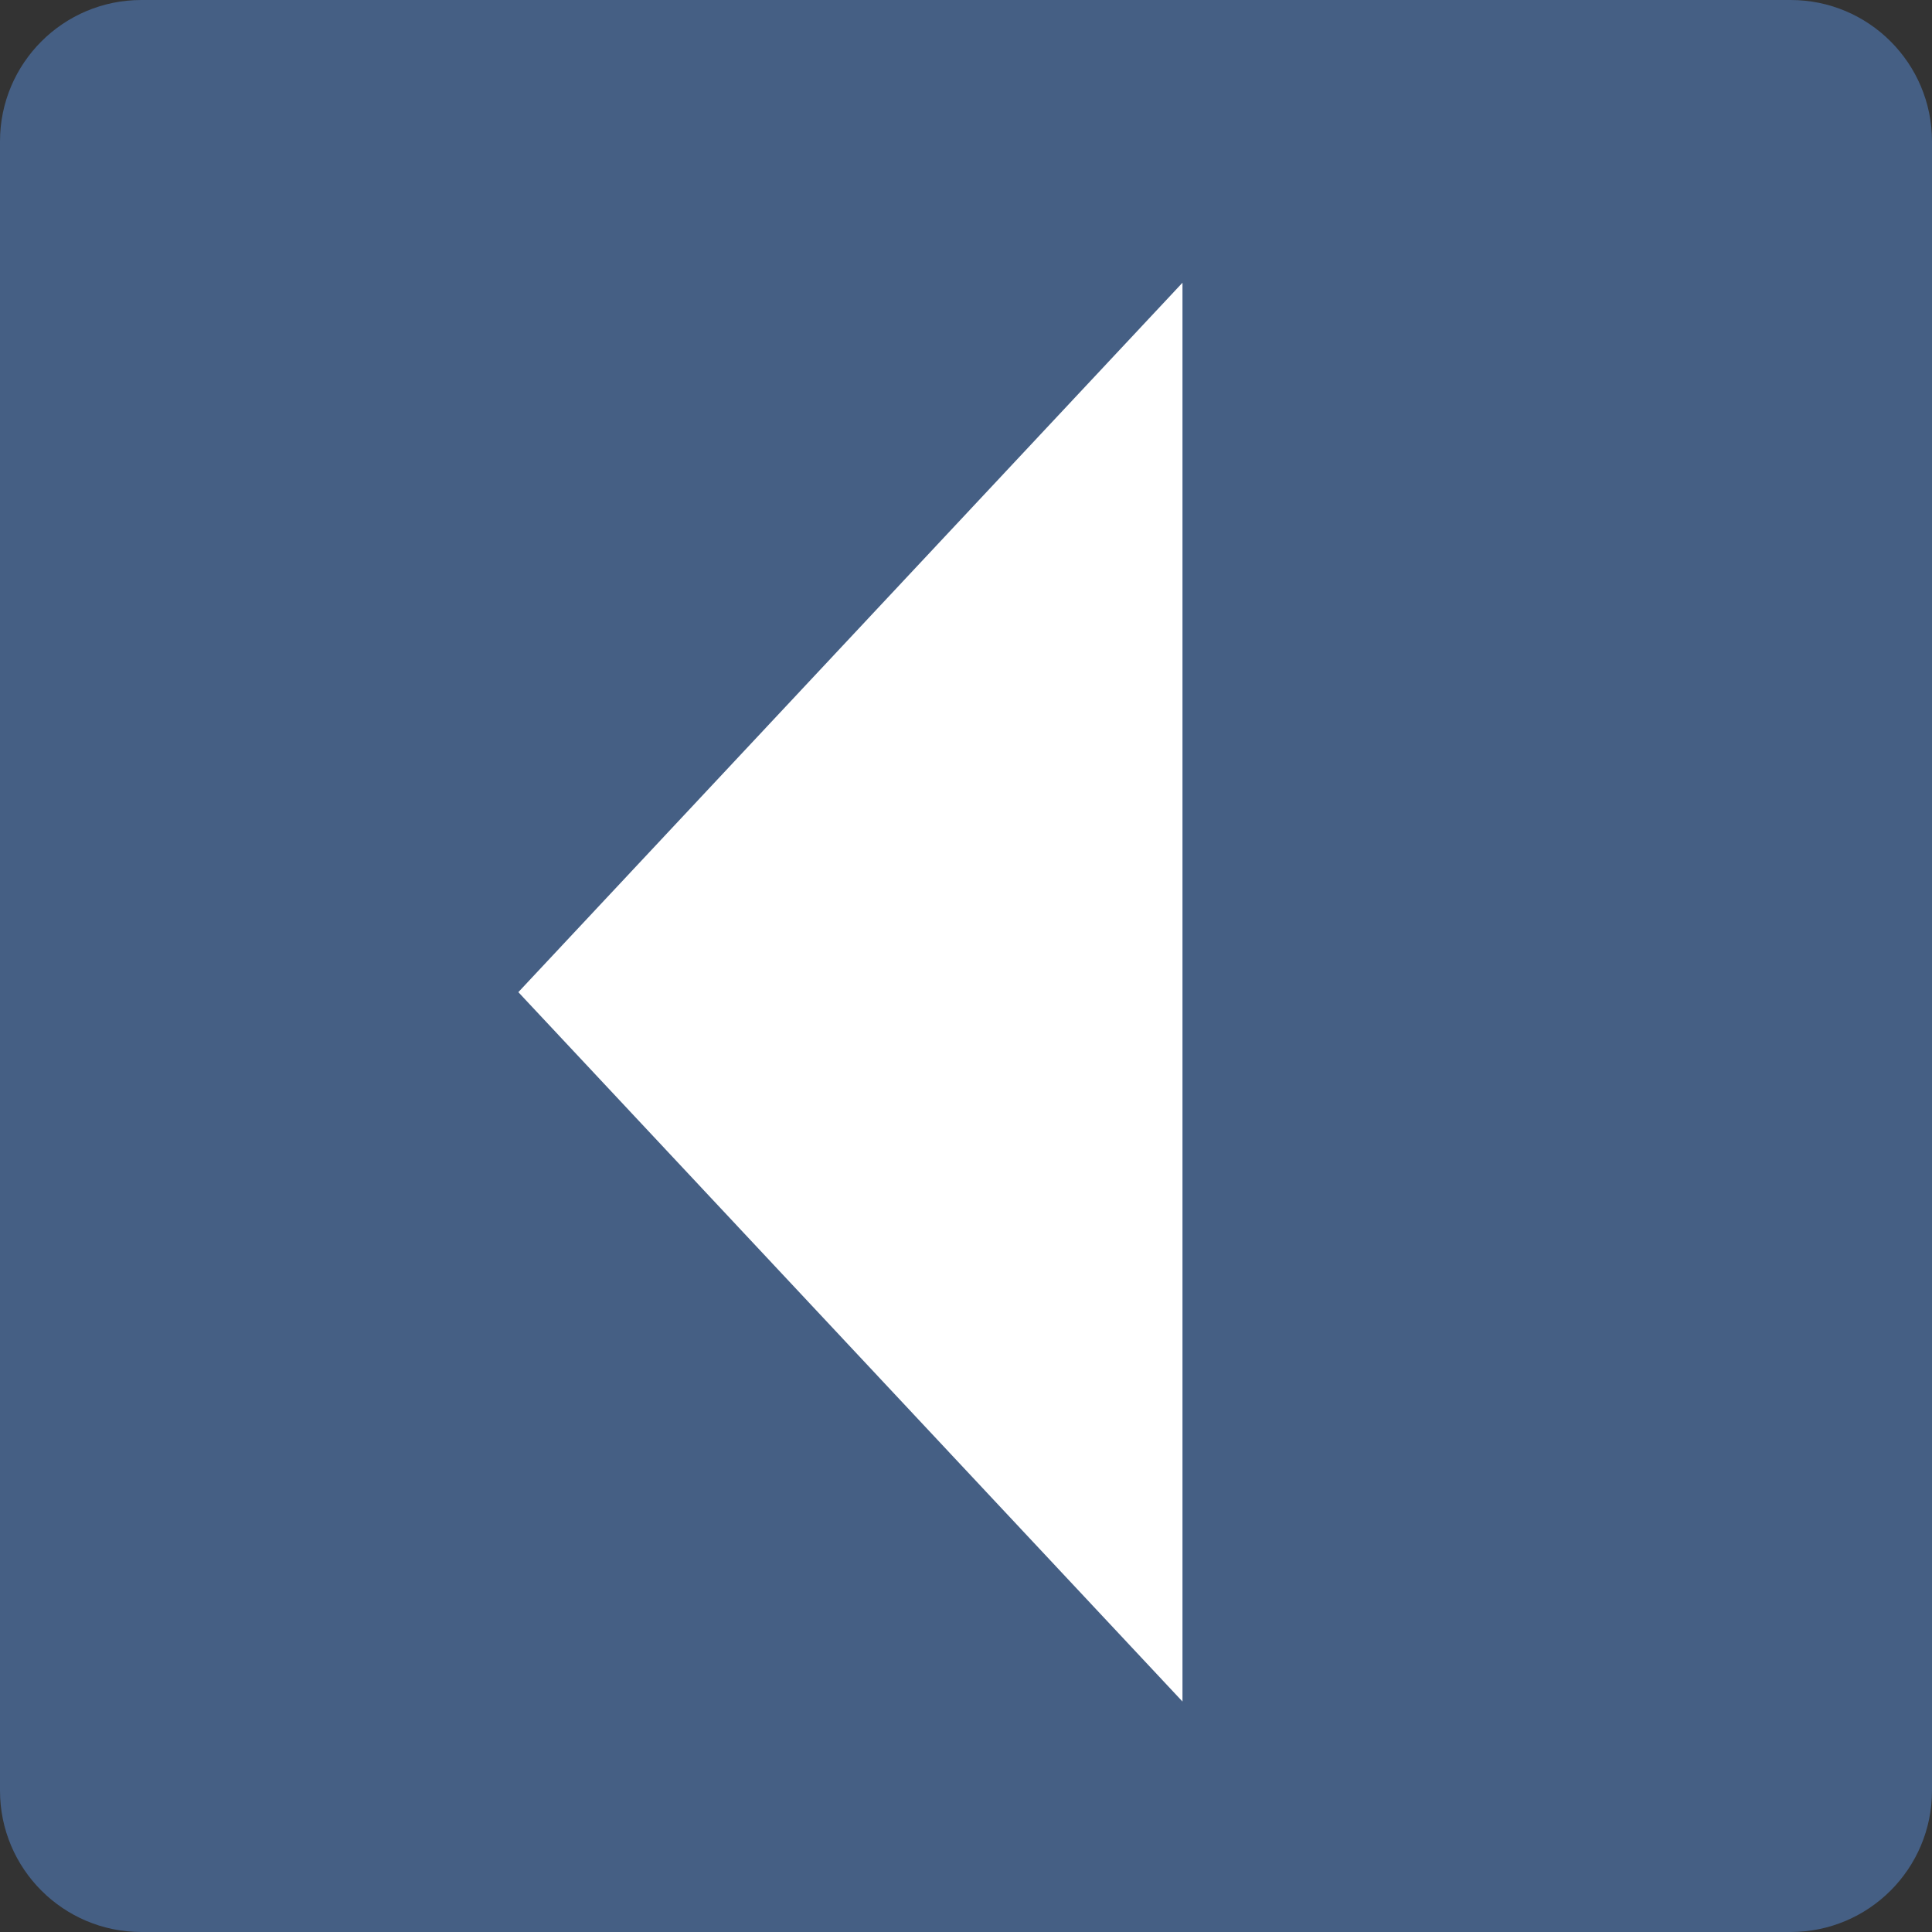 <svg width="41" height="41" viewBox="0 0 41 41" fill="none" xmlns="http://www.w3.org/2000/svg">
<rect x="0" y="0" width="41" height="41" fill="#333333" stroke="none"/>
<path d="M3 41C1.343 41 0 39.657 0 38L0 3C0 1.343 1.343 0 3 0L38 0C39.657 0 41 1.343 41 3L41 38C41 39.657 39.657 41 38 41L3 41Z" fill="#4F76B0" fill-opacity="0.65"/>
<path d="M25.094 6L11 21.055L25.094 36.109L25.094 6Z" fill="white"/>
</svg>
